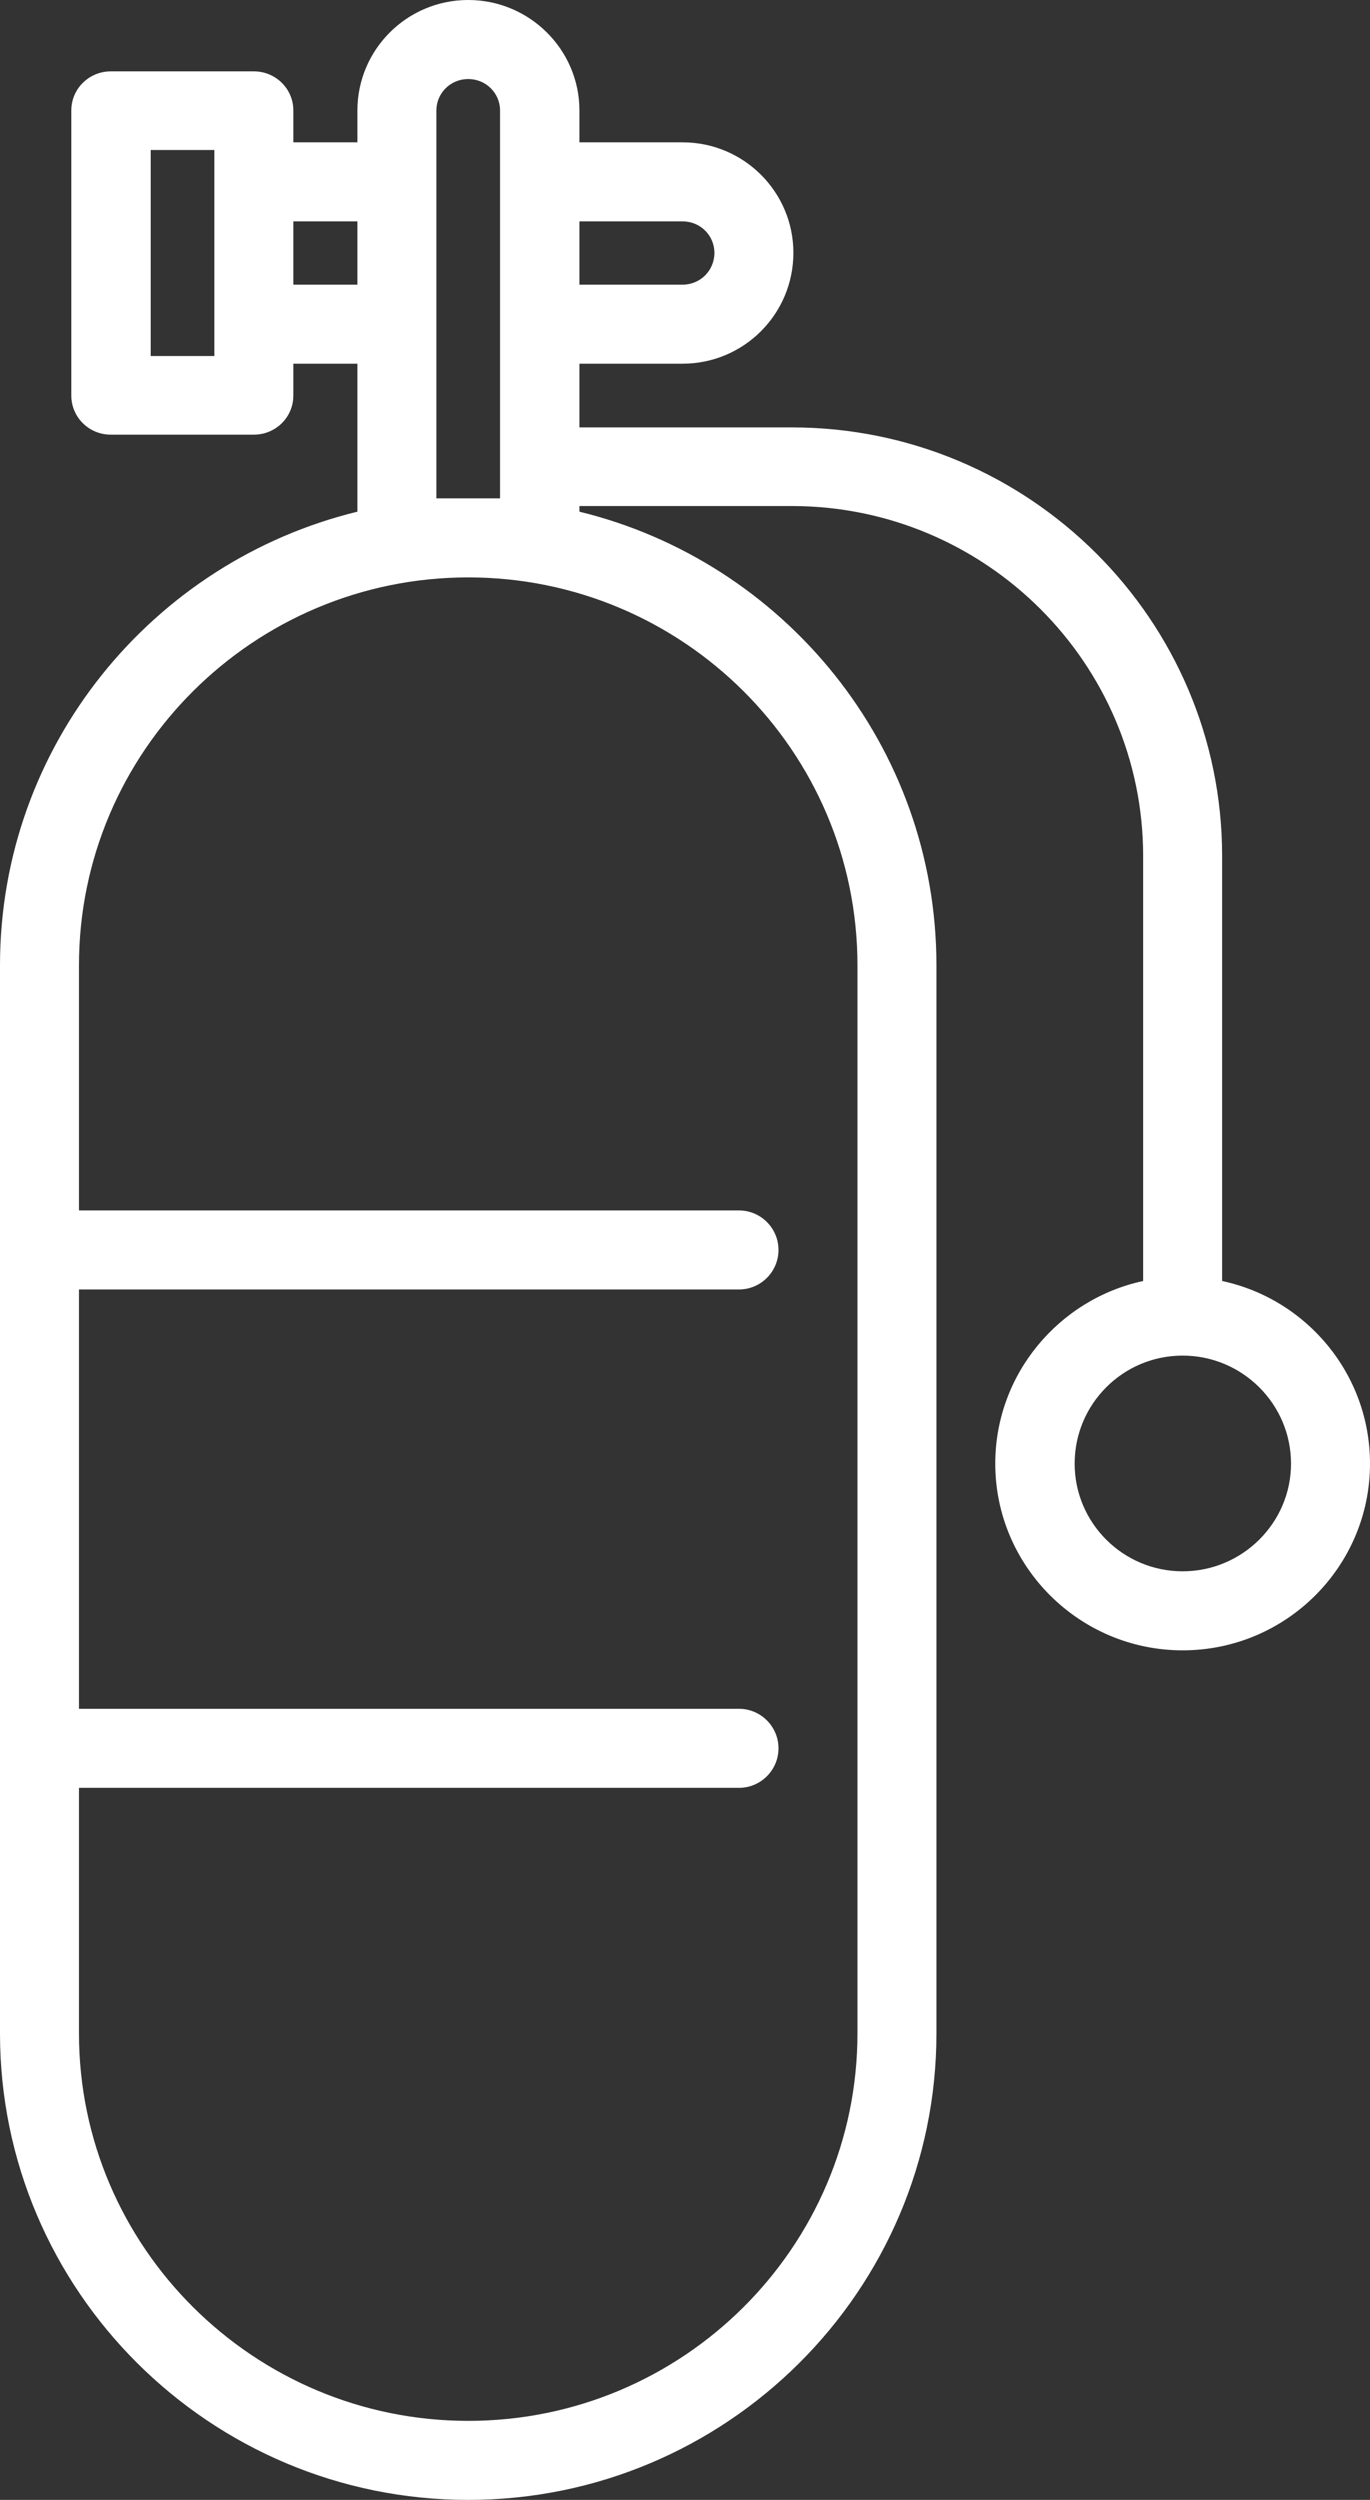 <?xml version="1.0" encoding="utf-8"?>
<!-- Generator: Avocode 2.6.0 - http://avocode.com -->
<svg height="62" width="34" xmlns:xlink="http://www.w3.org/1999/xlink" xmlns="http://www.w3.org/2000/svg" viewBox="0 0 34 62">
    <rect x="0" y="0" width="34" height="62" fill="#333333" stroke="none"/>
    <path fill="#ffffff" fill-rule="evenodd" d="M 30.33 31.77 C 30.33 31.77 30.33 21.23 30.33 21.23 C 30.33 15.37 25.54 10.6 19.65 10.6 C 19.65 10.6 14.38 10.6 14.38 10.6 C 14.38 10.6 14.38 9.02 14.38 9.02 C 14.38 9.02 16.94 9.02 16.94 9.02 C 18.46 9.02 19.69 7.79 19.69 6.27 C 19.69 4.76 18.46 3.53 16.94 3.53 C 16.94 3.53 14.38 3.53 14.38 3.53 C 14.38 3.53 14.38 2.74 14.38 2.74 C 14.38 1.23 13.14 0 11.62 0 C 10.1 0 8.87 1.23 8.87 2.74 C 8.87 2.74 8.87 3.53 8.87 3.53 C 8.87 3.53 7.28 3.53 7.28 3.53 C 7.28 3.53 7.28 2.74 7.28 2.74 C 7.28 2.2 6.84 1.77 6.3 1.77 C 6.3 1.77 2.75 1.77 2.75 1.77 C 2.21 1.77 1.77 2.2 1.77 2.74 C 1.77 2.74 1.77 9.81 1.77 9.81 C 1.77 10.35 2.21 10.78 2.75 10.78 C 2.75 10.78 6.3 10.78 6.3 10.78 C 6.84 10.78 7.28 10.35 7.28 9.81 C 7.28 9.81 7.28 9.02 7.28 9.02 C 7.28 9.02 8.87 9.02 8.87 9.02 C 8.87 9.02 8.87 12.69 8.87 12.69 C 3.78 13.93 0 18.5 0 23.94 C 0 23.94 0 50.43 0 50.43 C 0 56.81 5.21 62 11.62 62 C 18.03 62 23.24 56.81 23.24 50.43 C 23.24 50.43 23.24 23.94 23.24 23.94 C 23.24 18.5 19.46 13.93 14.38 12.69 C 14.38 12.69 14.38 12.55 14.38 12.55 C 14.38 12.55 19.65 12.55 19.65 12.55 C 24.46 12.55 28.37 16.45 28.37 21.23 C 28.37 21.23 28.37 31.77 28.37 31.77 C 26.28 32.22 24.7 34.08 24.7 36.3 C 24.7 38.85 26.79 40.93 29.35 40.93 C 31.92 40.93 34 38.85 34 36.3 C 34 34.08 32.43 32.22 30.33 31.77 Z M 16.94 5.49 C 17.38 5.49 17.73 5.84 17.73 6.27 C 17.73 6.71 17.38 7.06 16.94 7.06 C 16.94 7.06 14.38 7.06 14.38 7.06 C 14.38 7.06 14.38 5.49 14.38 5.49 C 14.38 5.49 16.94 5.49 16.94 5.49 Z M 5.32 8.83 C 5.32 8.83 3.74 8.83 3.74 8.83 C 3.74 8.83 3.74 3.72 3.74 3.72 C 3.74 3.72 5.32 3.72 5.32 3.72 C 5.32 3.72 5.32 4.51 5.32 4.51 C 5.32 4.51 5.32 8.04 5.32 8.04 C 5.32 8.04 5.32 8.83 5.32 8.83 Z M 7.28 7.06 C 7.28 7.06 7.28 5.49 7.28 5.49 C 7.28 5.49 8.87 5.49 8.87 5.49 C 8.87 5.49 8.87 7.06 8.87 7.06 C 8.87 7.06 7.28 7.06 7.28 7.06 Z M 10.83 12.36 C 10.83 12.36 10.83 8.04 10.83 8.04 C 10.83 8.04 10.83 4.51 10.83 4.51 C 10.83 4.51 10.83 2.74 10.83 2.74 C 10.83 2.31 11.18 1.96 11.62 1.96 C 12.06 1.96 12.41 2.31 12.41 2.74 C 12.41 2.74 12.41 4.51 12.41 4.51 C 12.41 4.51 12.41 8.04 12.41 8.04 C 12.41 8.04 12.41 12.36 12.41 12.36 C 12.41 12.36 10.83 12.36 10.83 12.36 C 10.83 12.36 10.83 12.36 10.83 12.36 Z M 21.28 23.94 C 21.28 23.94 21.28 50.43 21.28 50.43 C 21.28 55.73 16.95 60.04 11.62 60.04 C 11.62 60.04 11.62 60.04 11.62 60.04 C 6.3 60.04 1.96 55.73 1.96 50.43 C 1.96 50.43 1.96 44.34 1.96 44.34 C 1.96 44.34 18.34 44.34 18.34 44.34 C 18.88 44.34 19.32 43.9 19.32 43.36 C 19.32 42.82 18.88 42.38 18.34 42.38 C 18.34 42.38 1.96 42.38 1.96 42.38 C 1.96 42.38 1.96 31.98 1.96 31.98 C 1.96 31.98 18.34 31.98 18.34 31.98 C 18.88 31.98 19.32 31.54 19.32 31 C 19.32 30.46 18.88 30.02 18.34 30.02 C 18.34 30.02 1.96 30.02 1.96 30.02 C 1.96 30.02 1.96 23.94 1.96 23.94 C 1.96 18.63 6.3 14.32 11.62 14.32 C 16.95 14.32 21.28 18.63 21.28 23.94 Z M 29.35 38.97 C 27.87 38.97 26.67 37.77 26.67 36.3 C 26.67 34.82 27.87 33.62 29.35 33.62 C 30.83 33.62 32.04 34.82 32.04 36.3 C 32.04 37.77 30.83 38.97 29.35 38.97 Z" />
</svg>